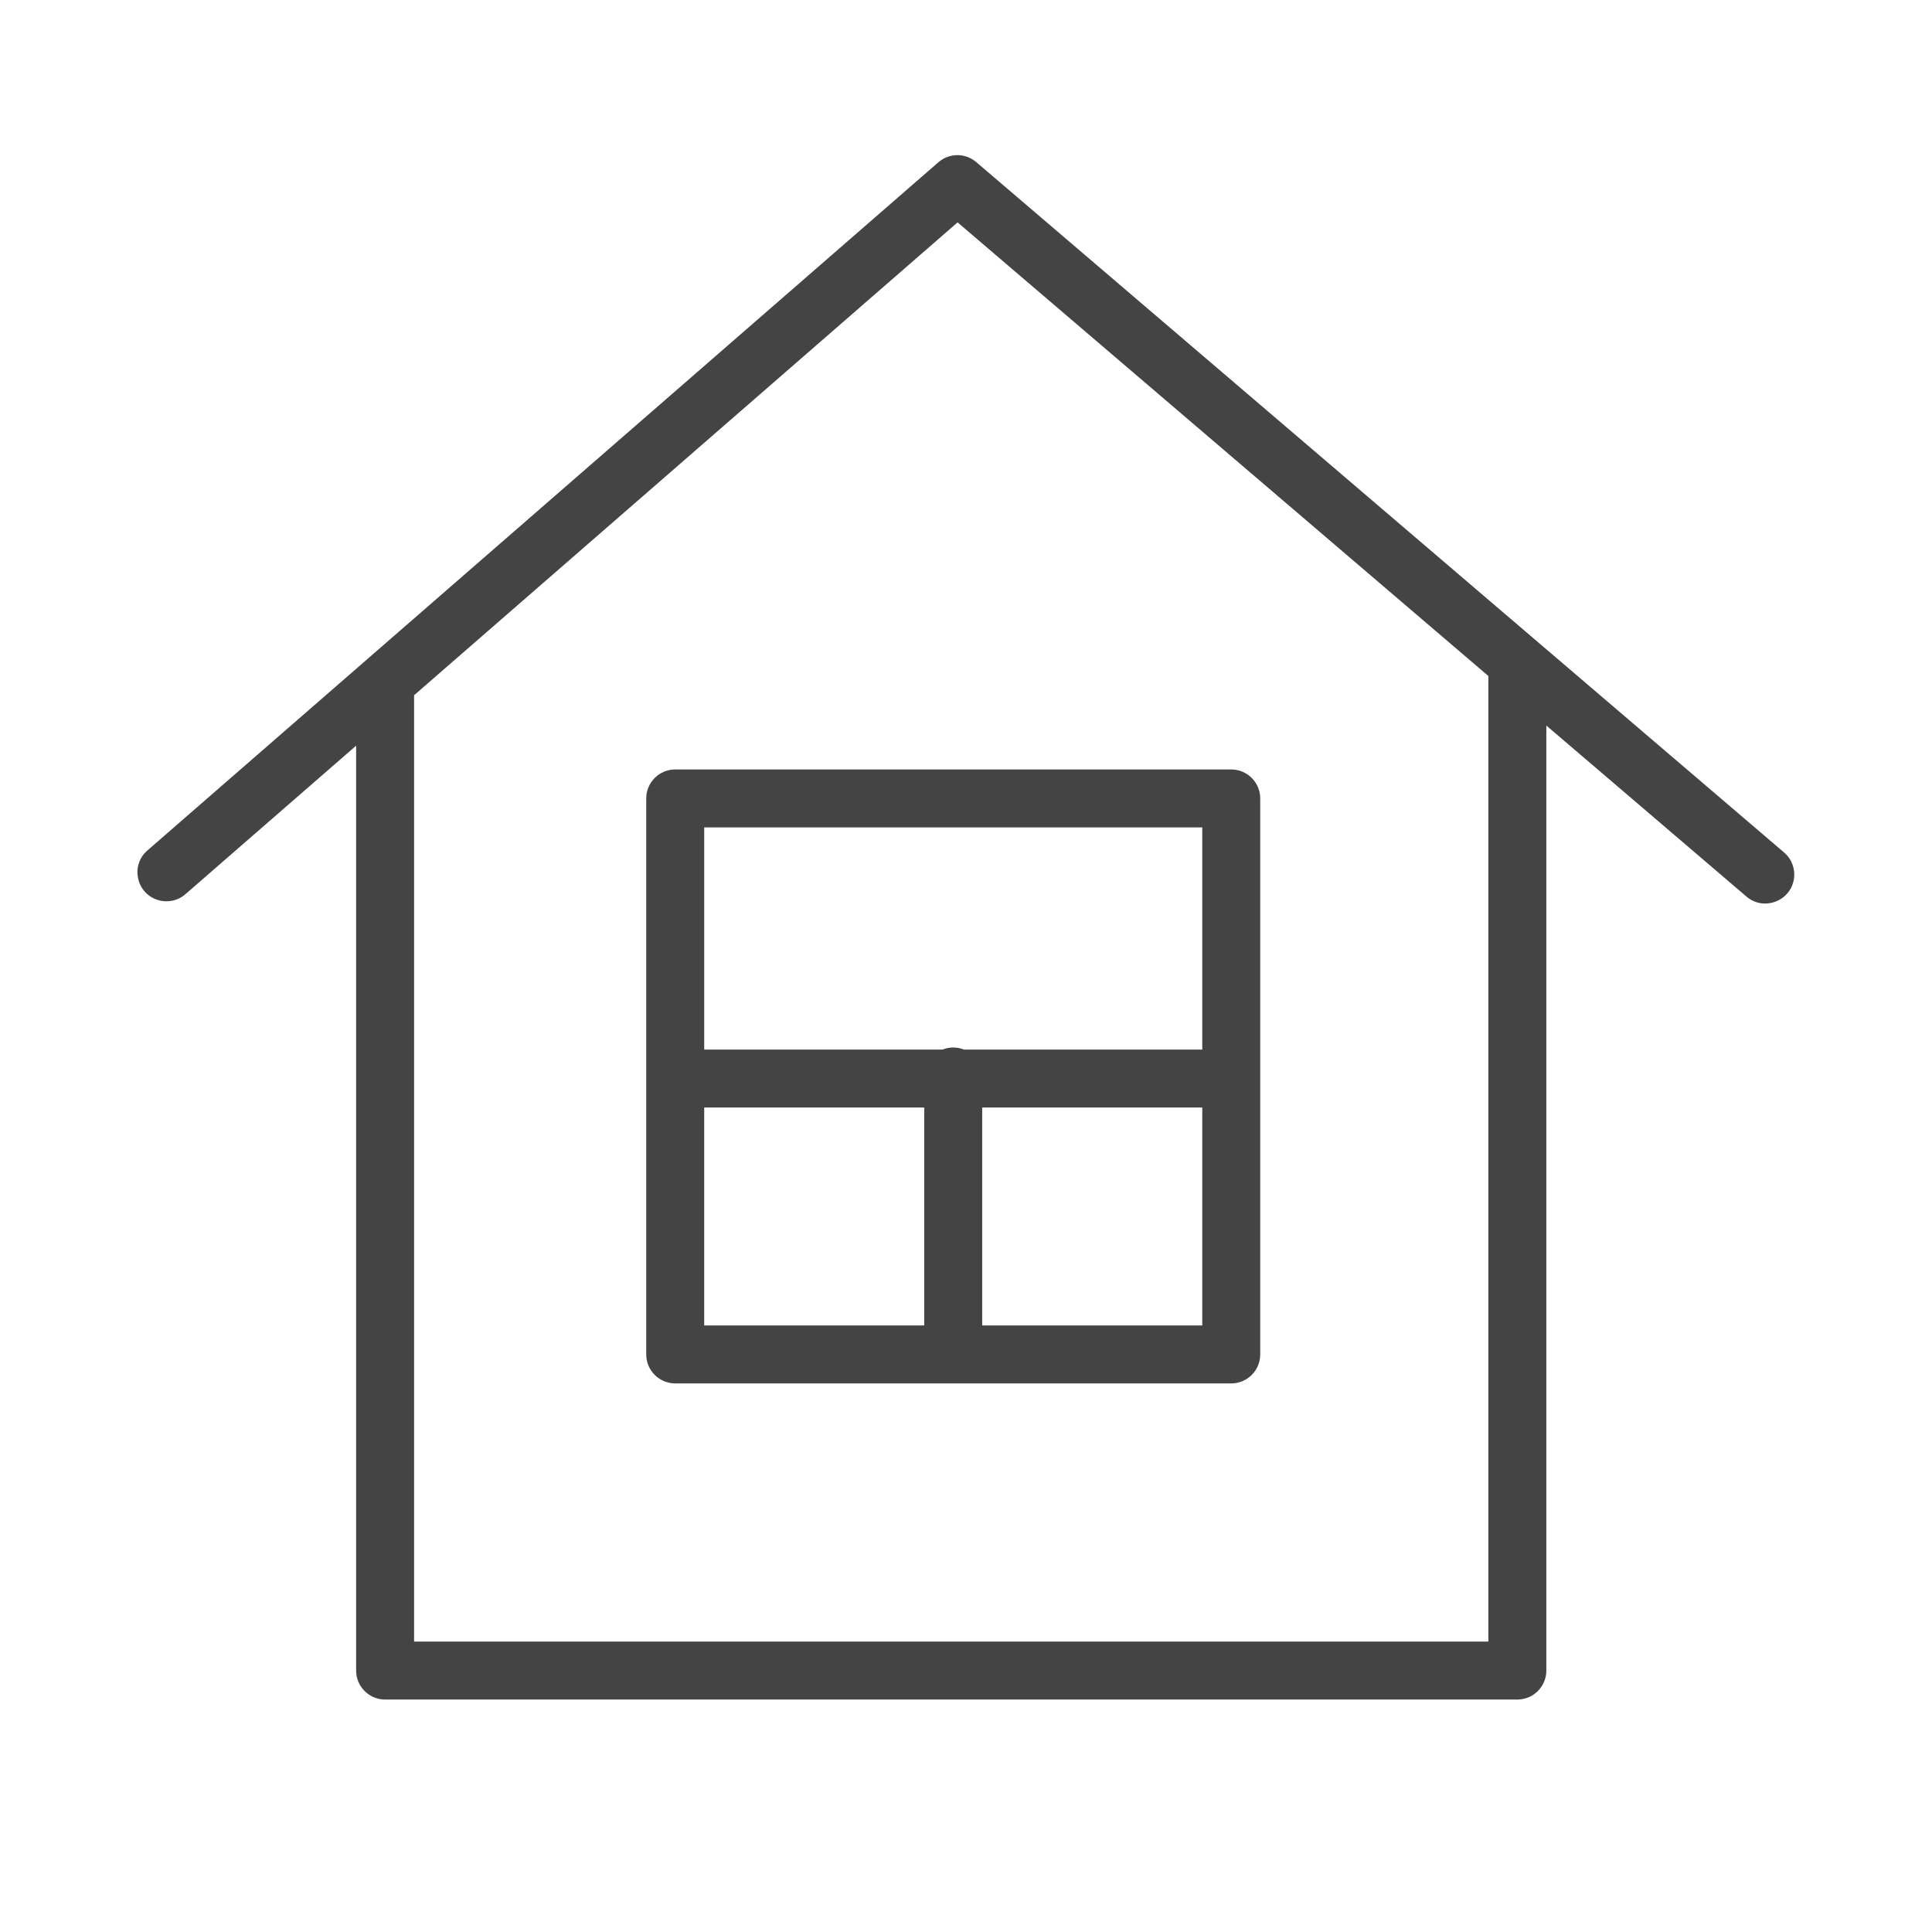 <?xml version="1.0" encoding="UTF-8"?> <svg xmlns="http://www.w3.org/2000/svg" viewBox="0 0 100.00 100.00" data-guides="{&quot;vertical&quot;:[],&quot;horizontal&quot;:[]}"><path fill="#444444" stroke="none" fill-opacity="1" stroke-width="1" stroke-opacity="1" fill-rule="evenodd" id="tSvg6da4501824" title="Path 13" d="M92.345 44.125C78.407 32.213 64.468 20.302 50.53 8.39C49.965 7.907 49.132 7.91 48.571 8.398C34.929 20.267 21.288 32.136 7.646 44.005C6.764 44.75 7.02 46.171 8.106 46.562C8.625 46.749 9.204 46.636 9.615 46.268C12.554 43.711 15.494 41.153 18.433 38.596C18.433 54.553 18.433 70.511 18.433 86.468C18.433 87.296 19.105 87.968 19.933 87.968C39.468 87.968 59.003 87.968 78.538 87.968C79.366 87.968 80.038 87.296 80.038 86.468C80.038 70.163 80.038 53.859 80.038 37.554C83.49 40.504 86.943 43.455 90.395 46.405C91.272 47.156 92.634 46.675 92.845 45.539C92.943 45.013 92.752 44.473 92.345 44.125ZM77.038 84.969C58.503 84.969 39.968 84.969 21.433 84.969C21.433 68.641 21.433 52.314 21.433 35.986C30.81 27.827 40.187 19.669 49.564 11.51C58.722 19.337 67.88 27.163 77.038 34.99"></path><path fill="#444444" stroke="none" fill-opacity="1" stroke-width="1" stroke-opacity="1" fill-rule="evenodd" id="tSvg4b2838655c" title="Path 14" d="M63.729 39.827C54.136 39.827 44.542 39.827 34.949 39.827C34.12 39.827 33.449 40.499 33.449 41.327C33.449 50.92 33.449 60.512 33.449 70.105C33.449 70.933 34.12 71.605 34.949 71.605C44.542 71.605 54.136 71.605 63.729 71.605C64.557 71.605 65.229 70.933 65.229 70.105C65.229 60.512 65.229 50.92 65.229 41.327C65.229 40.499 64.557 39.827 63.729 39.827ZM36.449 57.326C40.245 57.326 44.042 57.326 47.838 57.326C47.838 61.086 47.838 64.845 47.838 68.605C44.042 68.605 40.245 68.605 36.449 68.605C36.449 64.845 36.449 61.086 36.449 57.326ZM50.838 68.606C50.838 64.846 50.838 61.086 50.838 57.326C54.635 57.326 58.432 57.326 62.229 57.326C62.229 61.086 62.229 64.845 62.229 68.605C58.432 68.605 54.635 68.605 50.838 68.606ZM62.229 42.827C62.229 46.66 62.229 50.493 62.229 54.326C58.117 54.326 54.006 54.326 49.894 54.326C49.537 54.182 49.139 54.182 48.782 54.326C44.671 54.326 40.561 54.326 36.45 54.326C36.45 50.493 36.45 46.66 36.45 42.827"></path><defs></defs></svg> 